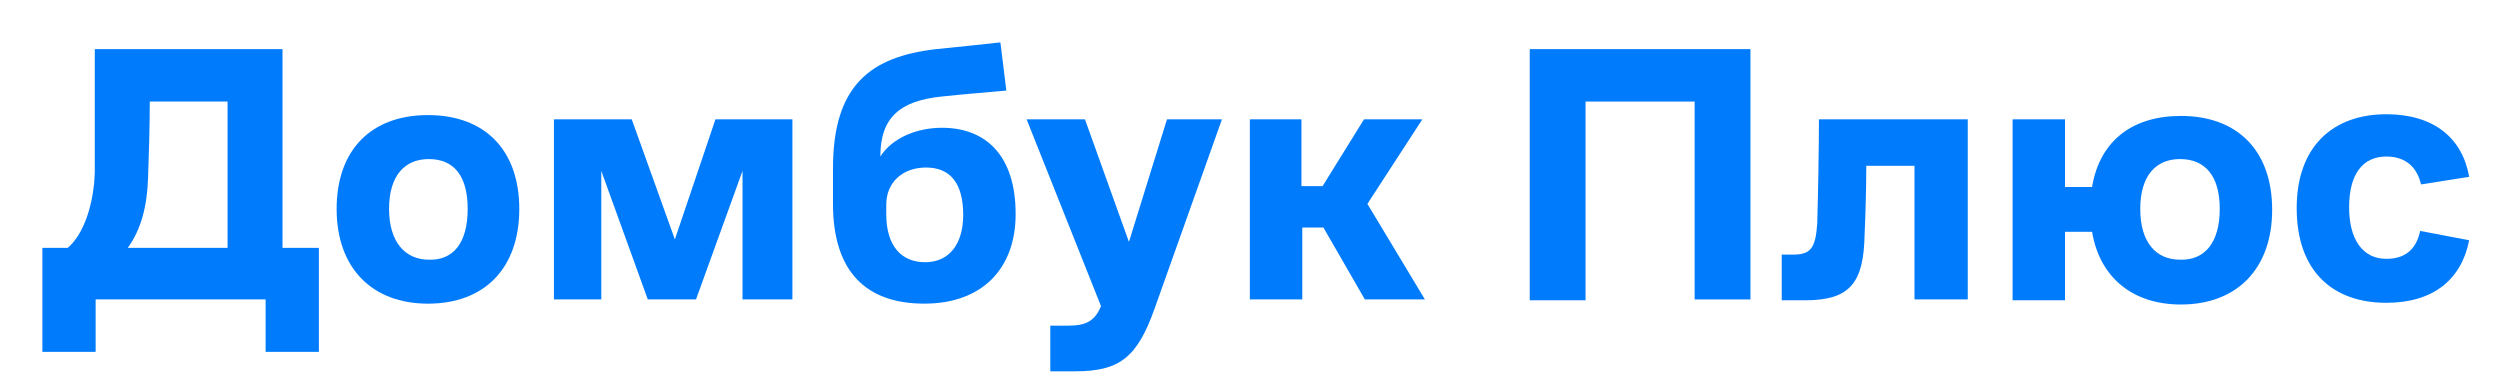 <?xml version="1.0" encoding="UTF-8"?> <svg xmlns="http://www.w3.org/2000/svg" width="118" height="18" viewBox="0 0 118 18" fill="none"><path d="M2 11.698H3.197C3.956 11.06 4.435 9.623 4.474 8.106C4.474 6.55 4.474 4.435 4.474 2.319H13.335V11.698H15.051V16.608H12.537V14.133H4.514V16.608H2V11.698ZM6.031 11.698H10.741V4.794H7.069C7.069 5.911 7.029 7.348 6.989 8.386C6.949 9.703 6.67 10.82 6.031 11.698Z" fill="#007BFC"></path><path d="M15.889 9.863C15.889 7.069 17.526 5.432 20.2 5.432C22.874 5.432 24.51 7.069 24.51 9.863C24.51 12.656 22.874 14.333 20.2 14.333C17.565 14.333 15.889 12.656 15.889 9.863ZM22.075 9.863C22.075 8.266 21.397 7.508 20.239 7.508C19.122 7.508 18.364 8.266 18.364 9.863C18.364 11.419 19.122 12.257 20.239 12.257C21.397 12.297 22.075 11.459 22.075 9.863Z" fill="#007BFC"></path><path d="M26.186 5.632H29.818L31.854 11.3L33.769 5.632H37.401V14.133H35.047V8.067L32.851 14.133H30.576L28.381 8.067V14.133H26.146V5.632H26.186Z" fill="#007BFC"></path><path d="M44.465 4.554C42.51 4.754 41.552 5.512 41.552 7.388C42.111 6.51 43.268 6.031 44.465 6.031C46.501 6.031 47.938 7.308 47.938 10.102C47.938 12.696 46.341 14.332 43.627 14.332C40.913 14.332 39.317 12.856 39.317 9.623V7.947C39.317 4.035 41.073 2.678 44.186 2.319C45.423 2.199 46.461 2.08 47.219 2L47.499 4.275C46.661 4.355 45.583 4.434 44.465 4.554ZM45.463 10.142C45.463 8.665 44.865 7.907 43.707 7.907C42.63 7.907 41.831 8.585 41.831 9.663V10.102C41.831 11.618 42.55 12.377 43.667 12.377C44.785 12.377 45.463 11.539 45.463 10.142Z" fill="#007BFC"></path><path d="M50.731 17.526H49.574V15.37H50.452C51.21 15.37 51.649 15.171 51.929 14.532L51.969 14.453L48.456 5.632H51.21L53.286 11.419L55.082 5.632H57.676L54.523 14.492C53.685 16.887 52.847 17.526 50.731 17.526Z" fill="#007BFC"></path><path d="M58.953 5.632H61.428V8.785H62.426L64.381 5.632H67.135L64.541 9.623L67.255 14.133H64.421L62.466 10.741H61.468V14.133H58.993V5.632H58.953Z" fill="#007BFC"></path><path d="M72.244 2.319H82.621V14.133H79.987V4.794H74.838V14.173H72.204V2.319H72.244Z" fill="#007BFC"></path><path d="M85.854 5.632H92.878V14.133H90.364V7.827H88.089C88.089 8.825 88.049 10.262 88.009 11.06C87.969 13.295 87.37 14.173 85.215 14.173H84.098V12.018H84.617C85.455 12.018 85.694 11.739 85.774 10.541C85.814 9.224 85.854 6.909 85.854 5.632Z" fill="#007BFC"></path><path d="M94.994 5.632H97.468V8.825H98.745C99.105 6.67 100.621 5.472 102.936 5.472C105.61 5.472 107.246 7.109 107.246 9.903C107.246 12.656 105.61 14.373 102.936 14.373C100.661 14.373 99.105 13.095 98.745 10.94H97.468V14.173H94.994V5.632ZM104.772 9.863C104.772 8.266 104.054 7.508 102.896 7.508C101.779 7.508 101.02 8.266 101.02 9.863C101.02 11.459 101.779 12.257 102.896 12.257C104.054 12.297 104.772 11.459 104.772 9.863Z" fill="#007BFC"></path><path d="M116.545 11.339C116.186 13.175 114.869 14.292 112.634 14.292C110.12 14.292 108.404 12.816 108.404 9.822C108.404 6.909 110.12 5.392 112.634 5.392C114.869 5.392 116.226 6.51 116.545 8.346L114.271 8.705C114.111 7.986 113.632 7.388 112.634 7.388C111.517 7.388 110.878 8.226 110.878 9.782C110.878 11.299 111.517 12.217 112.634 12.217C113.632 12.217 114.071 11.658 114.231 10.9L116.545 11.339Z" fill="#007BFC"></path></svg> 